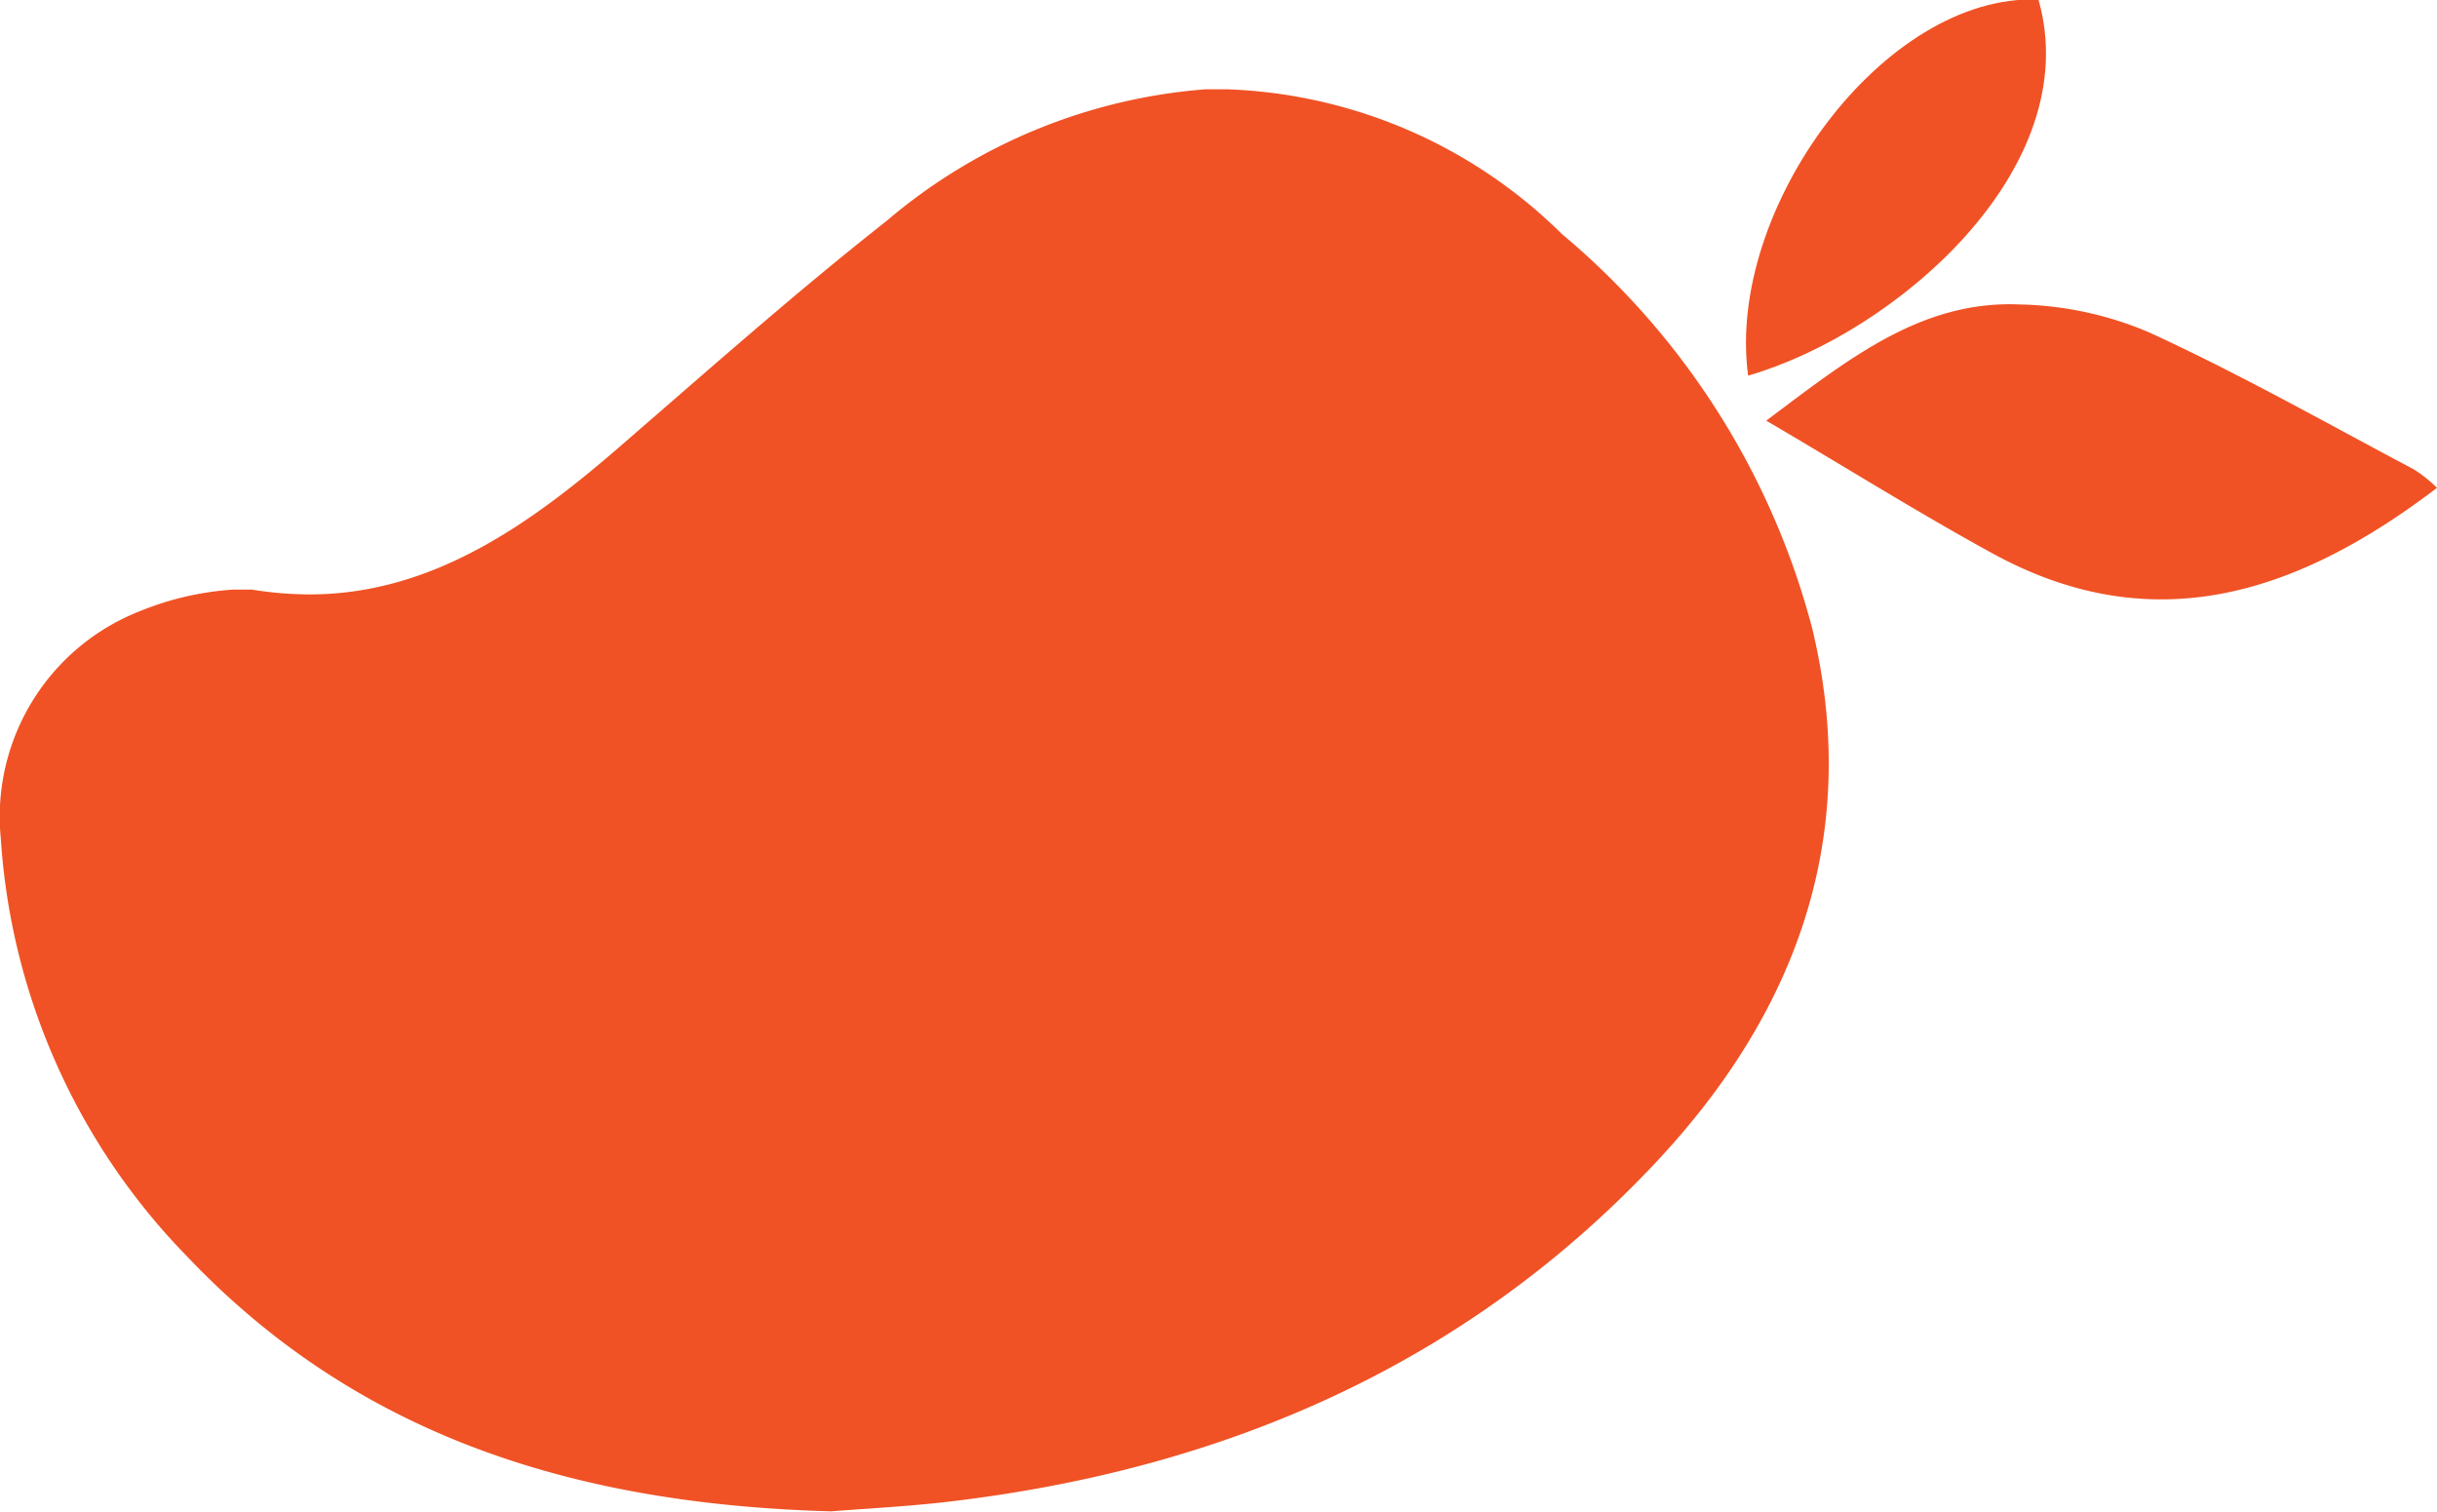 <svg id="Layer_1" data-name="Layer 1" xmlns="http://www.w3.org/2000/svg" viewBox="0 0 60.6 37.59"><defs><style>.cls-1{fill:#f05225;}</style></defs><title>icymango</title><path class="cls-1" d="M61.43,12.69c-2.19-1.16-4.36-2.39-6.61-3.42a8.65,8.65,0,0,0-3.22-.69c-2.45-.1-4.26,1.37-6.29,2.89,1.93,1.13,3.73,2.26,5.59,3.28,4,2.21,7.6,1.05,11.09-1.61A3.53,3.53,0,0,0,61.43,12.69Z" transform="translate(-1.39 -1.01)"/><path class="cls-1" d="M52.08,1C48.25.84,44.3,6.2,44.86,10.35,48.53,9.29,53.27,5.19,52.08,1Z" transform="translate(-1.39 -1.01)"/><path class="cls-1" d="M40.23,6.83a12.45,12.45,0,0,0-8.34-3.6l-.52,0a13.88,13.88,0,0,0-7.93,3.27l0,0c-2.3,1.81-4.48,3.75-6.69,5.66s-4.64,3.63-7.66,3.63a9,9,0,0,1-1.44-.12H7.48l-.29,0a7.43,7.43,0,0,0-2.33.54,5.49,5.49,0,0,0-3.45,5.65A16.39,16.39,0,0,0,6.06,32.27c4.3,4.52,9.77,6.15,16,6.32.86-.07,1.92-.12,3-.25,6.78-.81,12.77-3.39,17.49-8.41,3.49-3.71,5.14-8.11,3.91-13.27A19.1,19.1,0,0,0,40.23,6.83Z" transform="translate(-1.39 -1.01)"/></svg>